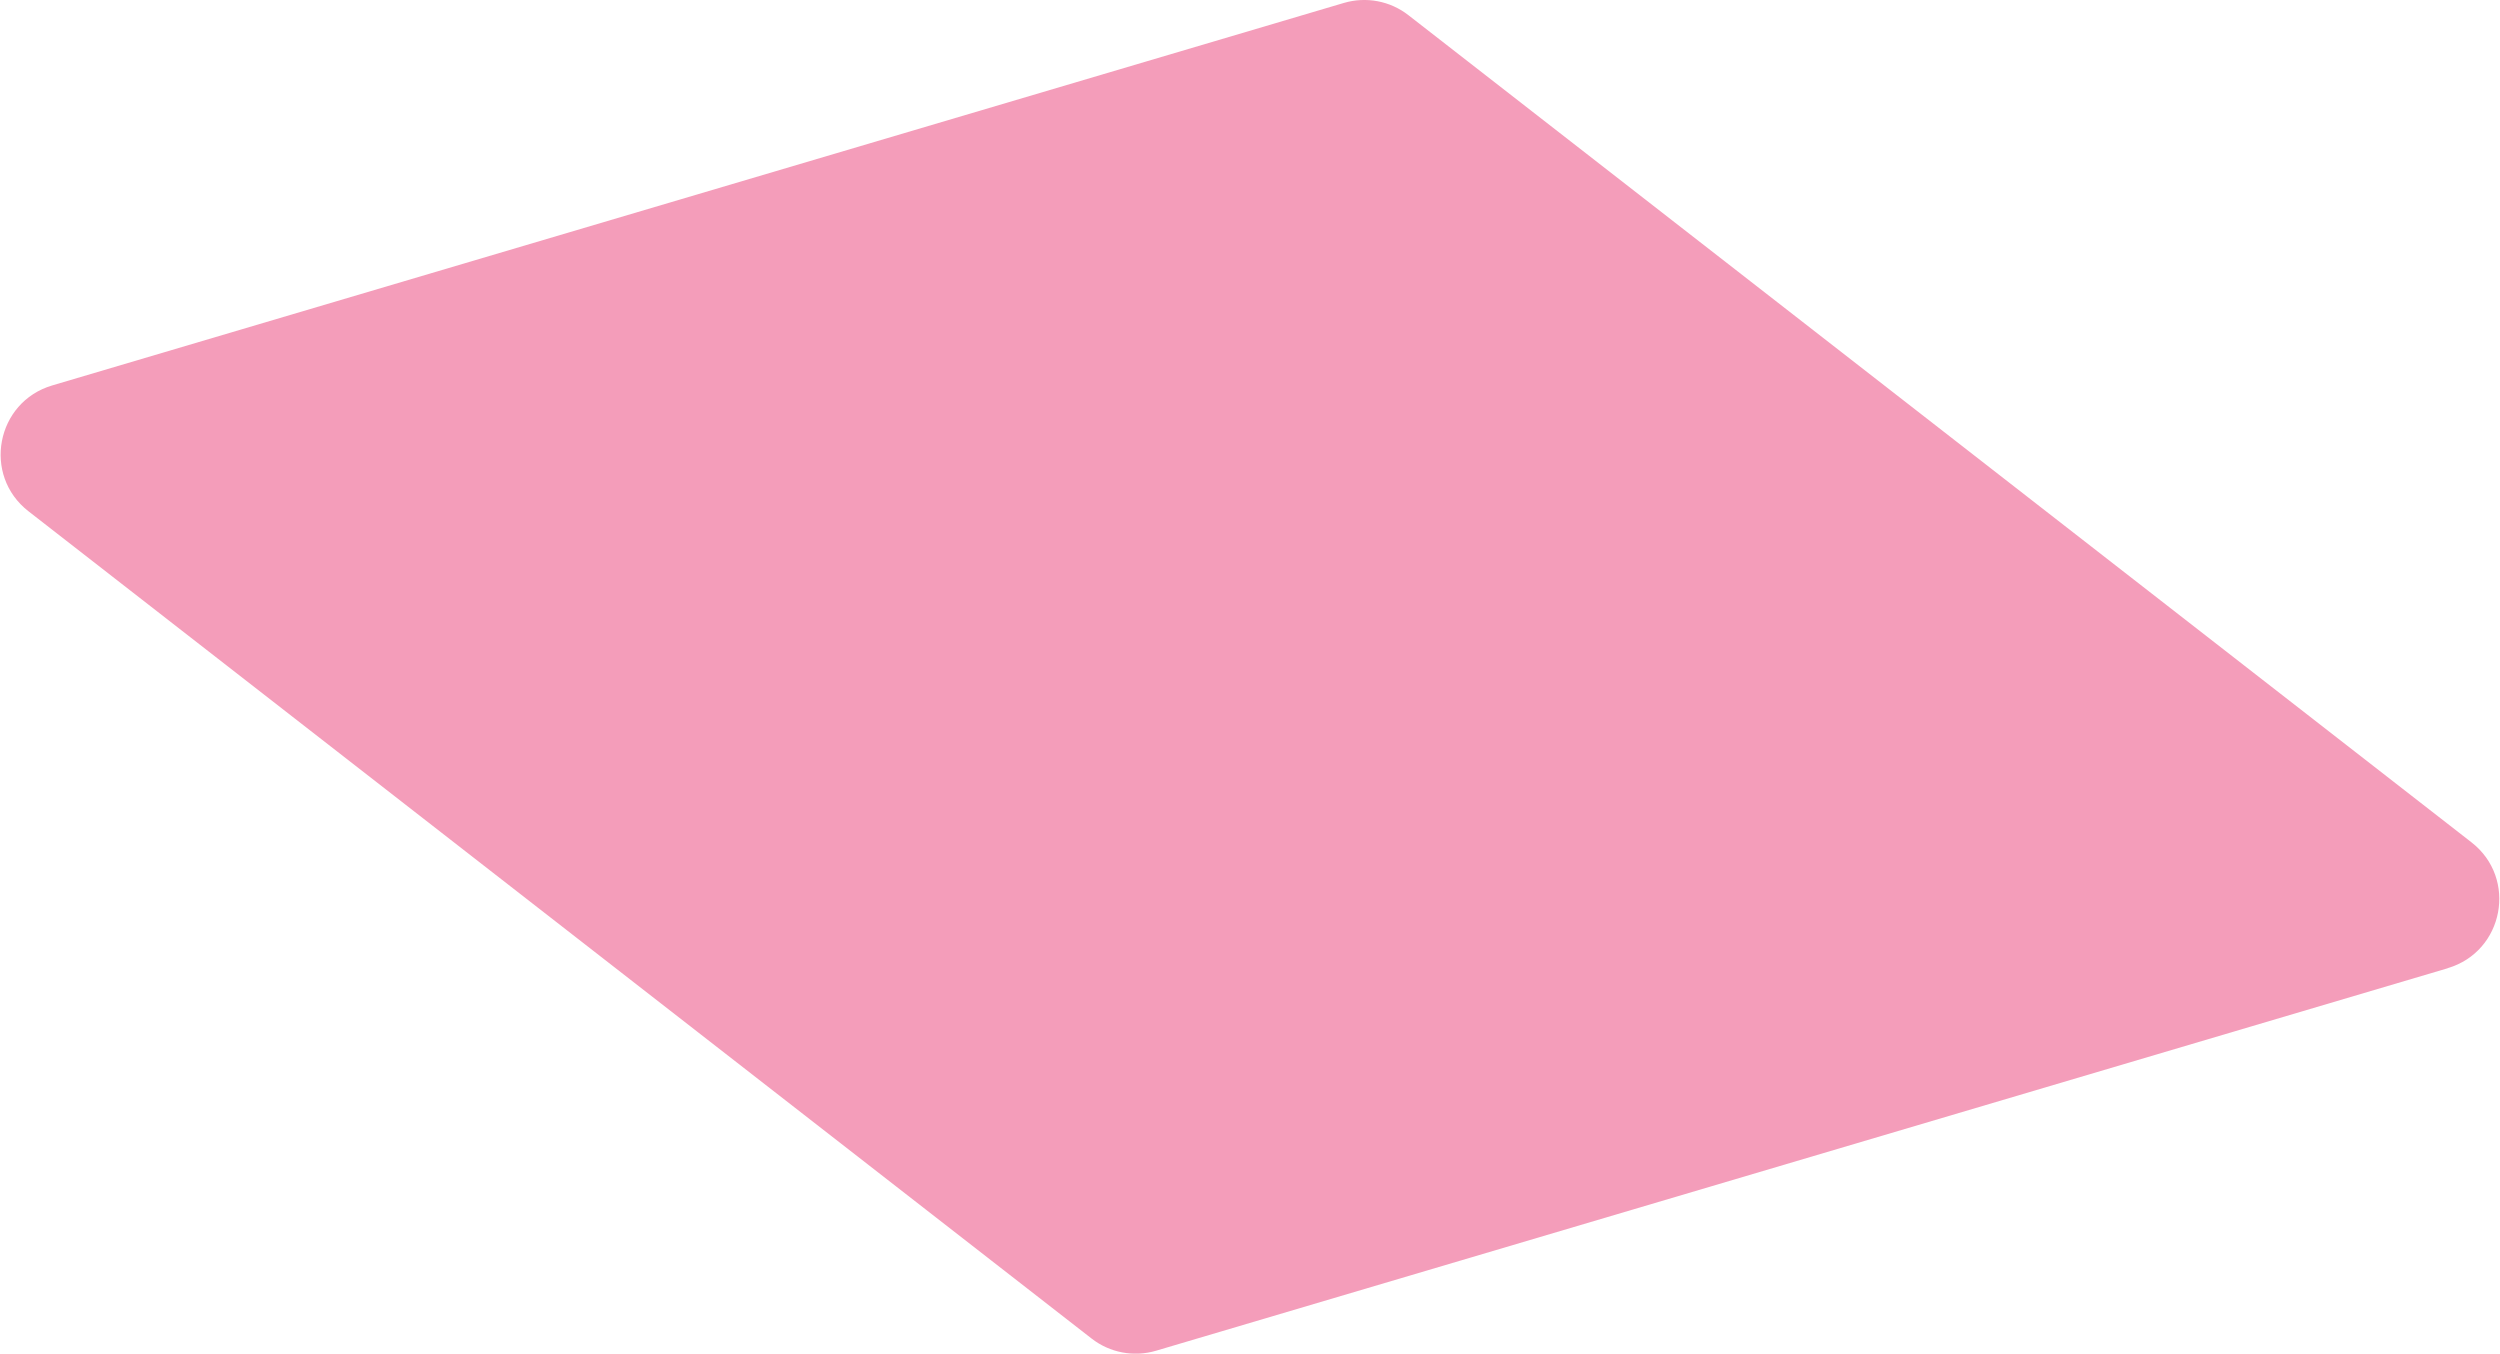 <?xml version="1.0" encoding="UTF-8"?><svg xmlns="http://www.w3.org/2000/svg" id="Layer_167b49dda5b45d" data-name="Layer 1" viewBox="0 0 362.14 196.18" aria-hidden="true" width="362px" height="196px">
  <defs><linearGradient class="cerosgradient" data-cerosgradient="true" id="CerosGradient_id8f5b00f4f" gradientUnits="userSpaceOnUse" x1="50%" y1="100%" x2="50%" y2="0%"><stop offset="0%" stop-color="#d1d1d1"/><stop offset="100%" stop-color="#d1d1d1"/></linearGradient><linearGradient/>
    <style>
      .cls-1-67b49dda5b45d{
        fill: #f49dba;
      }
    </style>
  </defs>
  <path class="cls-1-67b49dda5b45d" d="M354.66,140.33l-187.19,55.43c-3.23.96-6.72.3-9.37-1.77L4.03,74.1c-6.71-5.22-4.7-15.83,3.45-18.24L194.66.43c3.23-.96,6.72-.3,9.37,1.77l154.07,119.88c6.71,5.22,4.7,15.83-3.45,18.24Z"/>
</svg>